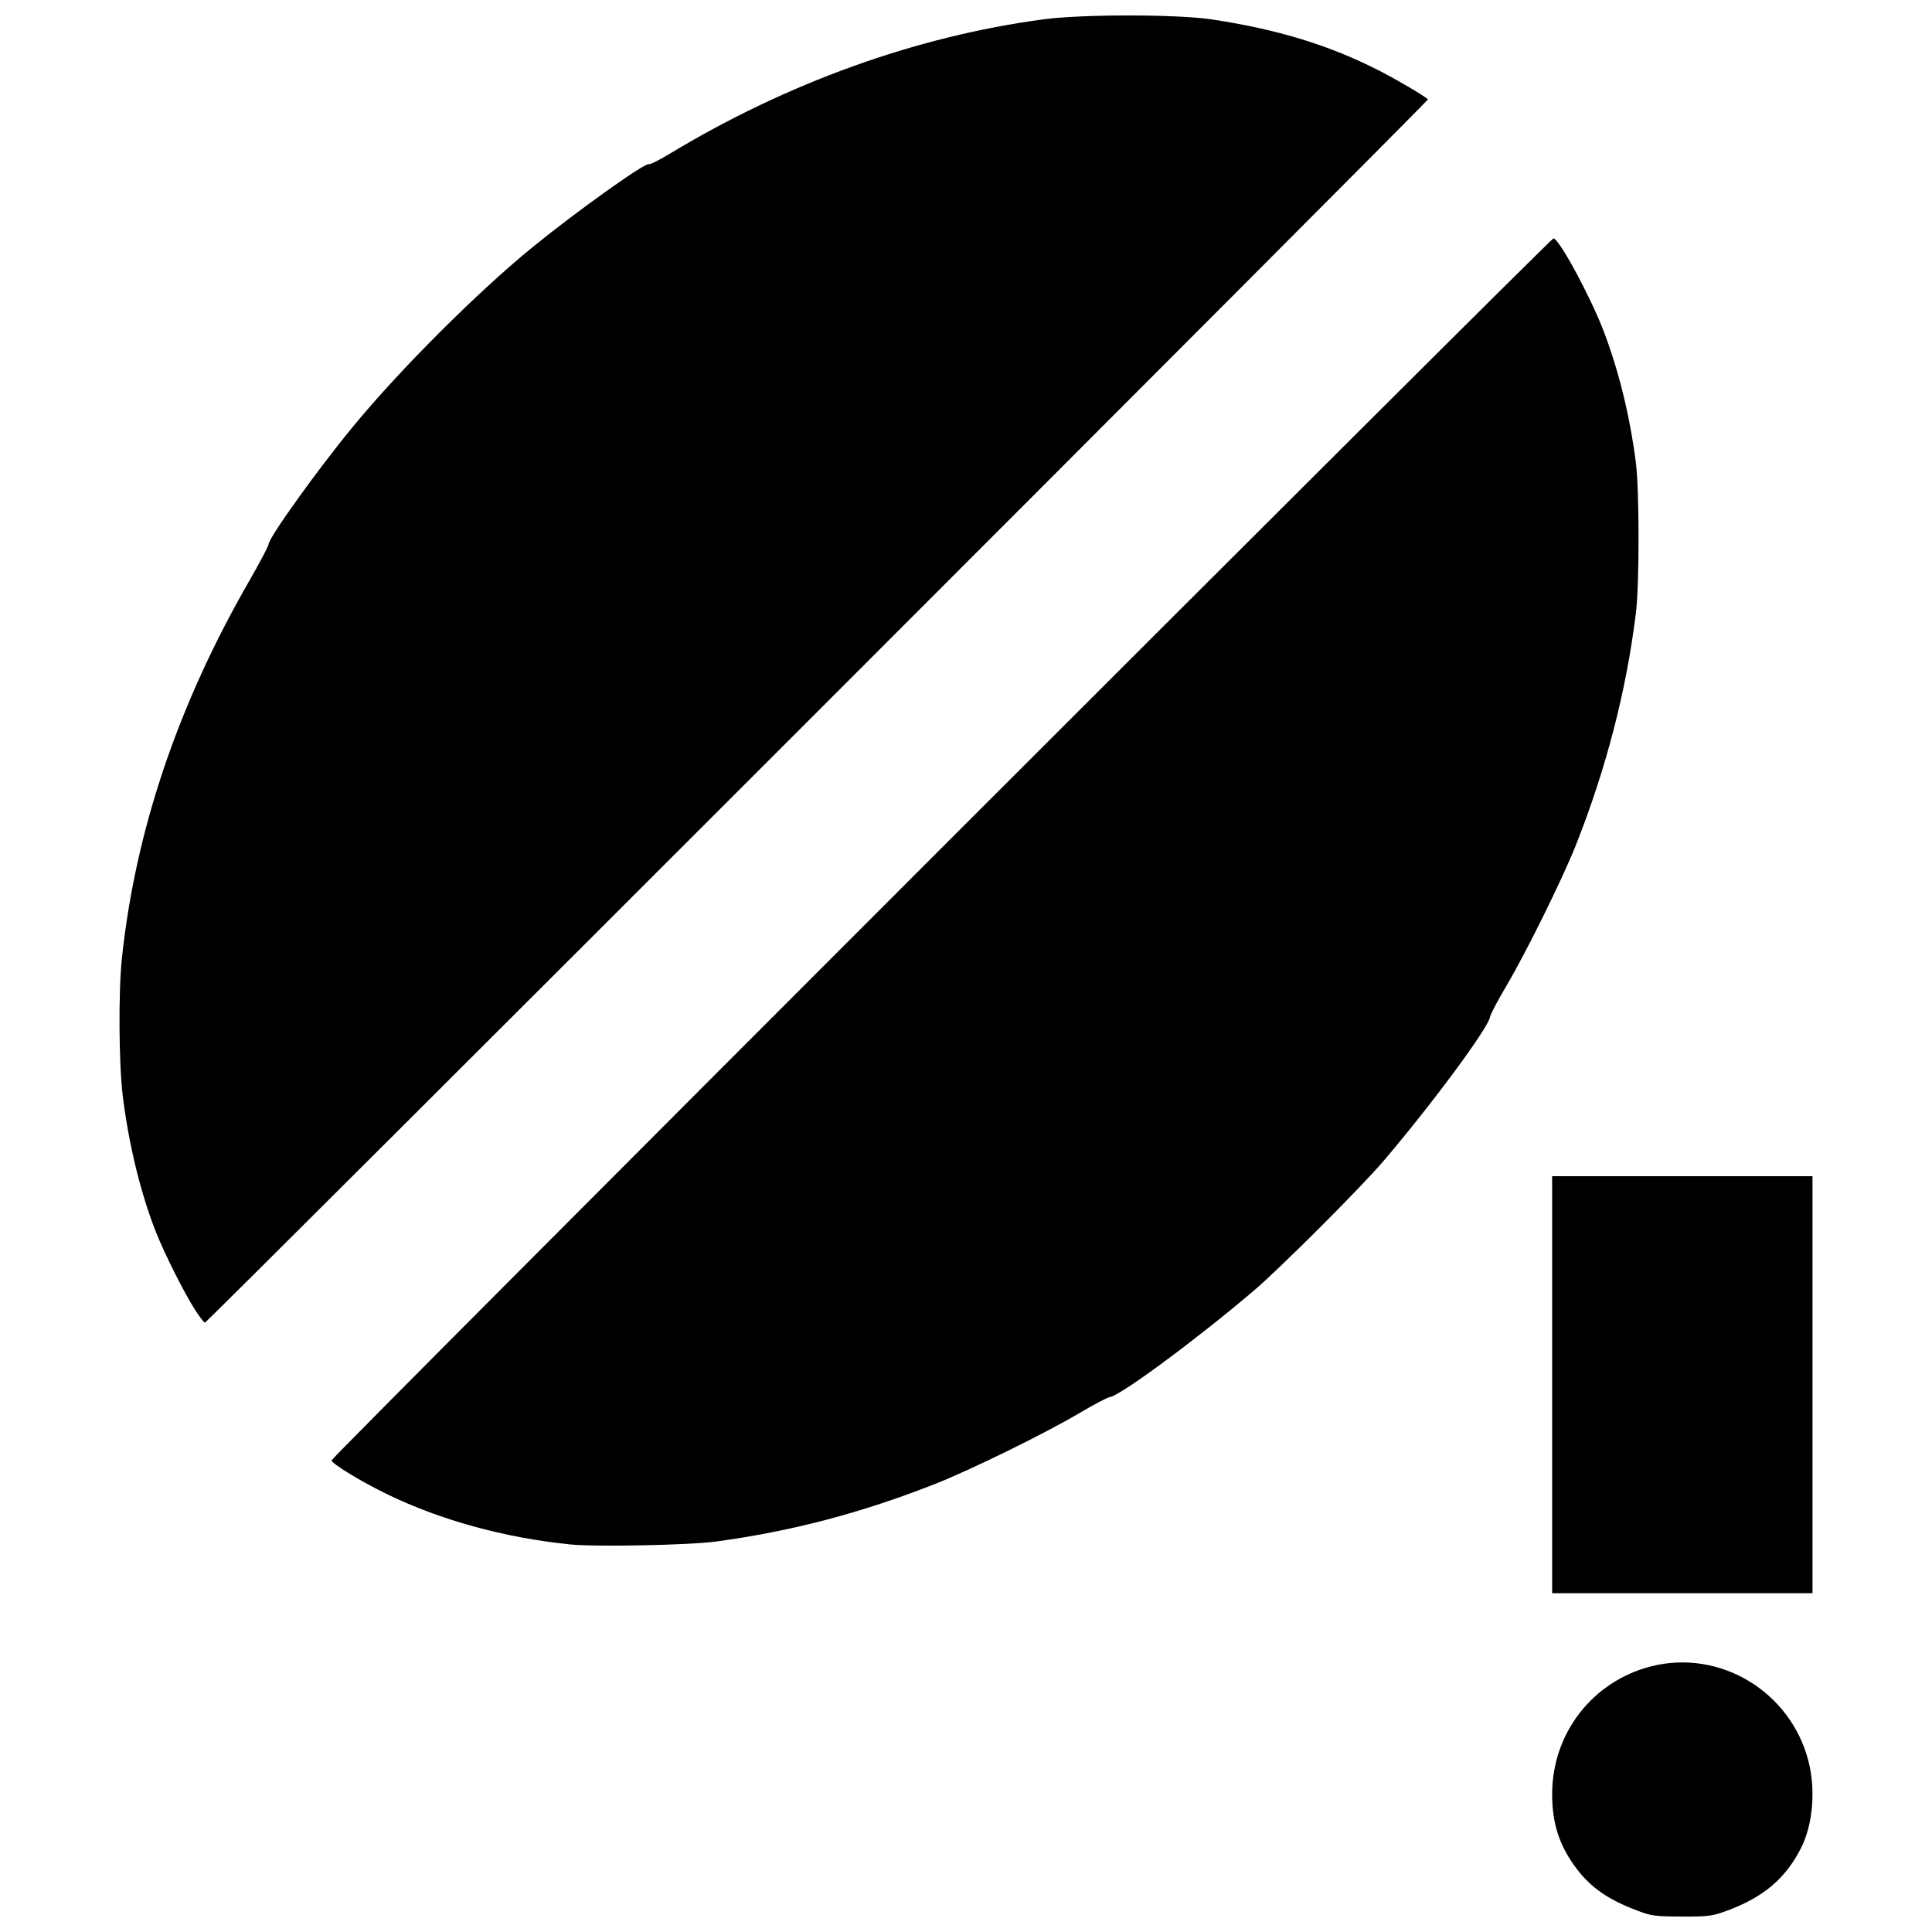 <?xml version="1.0" encoding="UTF-8"?>
<!-- Uploaded to: SVG Repo, www.svgrepo.com, Generator: SVG Repo Mixer Tools -->
<svg width="800px" height="800px" version="1.1" viewBox="144 144 512 512" xmlns="http://www.w3.org/2000/svg">
 <defs>
  <clipPath id="a">
   <path d="m175 148.09h450v503.81h-450z"/>
  </clipPath>
 </defs>
 <g clip-path="url(#a)">
  <path d="m577.97 650.36c-7.703-2.894-12.316-6.074-16.141-11.125-4.547-6.012-6.481-11.867-6.492-19.699-0.027-16.137 10.637-29.949 26.195-33.93 18.223-4.66 37.008 6.656 41.734 25.141 1.949 7.617 1.164 16.805-1.961 22.969-4.168 8.227-10.141 13.227-20.055 16.793-3.574 1.285-4.648 1.414-11.59 1.391-7.039-0.023-7.973-0.148-11.691-1.543zm-22.641-139.4v-55.258h69v110.52h-69zm-260.38 42.312c-17.266-1.77-34.027-6.363-48.199-13.215-7.047-3.406-14.875-8.176-14.875-9.062 0-0.812 322.99-323.81 323.8-323.81 1.477 0 9.812 15.402 13.348 24.66 3.973 10.406 6.91 22.406 8.488 34.641 0.949 7.356 0.965 32.246 0.027 39.895-2.531 20.656-7.879 41.328-15.969 61.727-3.465 8.738-13.277 28.598-18.379 37.199-2.285 3.856-4.227 7.531-4.312 8.172-0.371 2.824-15.309 23.031-28.223 38.188-5.93 6.961-27.344 28.371-34.301 34.301-15.086 12.855-35.477 27.93-38.234 28.27-0.613 0.074-4.273 2-8.125 4.281-9.195 5.434-28.785 15.043-38.277 18.777-19.539 7.684-38.137 12.562-58.074 15.238-7.156 0.961-31.941 1.438-38.695 0.746zm-99.203-62.07c-2.879-4.457-8.043-14.711-10.41-20.676-4.031-10.16-7.231-23.277-8.805-36.117-1.043-8.512-1.168-27.551-0.234-36.391 3.562-33.766 14.797-67.105 33.656-99.891 2.863-4.981 5.211-9.414 5.211-9.855 0-1.703 12.859-19.645 22.379-31.215 12.449-15.137 33.113-35.773 47.703-47.648 11.652-9.48 29.84-22.453 30.719-21.91 0.262 0.164 2.617-1 5.231-2.582 31.285-18.938 65.574-31.289 99.363-35.797 10.281-1.371 35.246-1.363 44.477 0.016 17.422 2.602 31.238 6.824 44.477 13.594 4.762 2.434 11.824 6.598 12.914 7.609 0.301 0.281-323.54 324.18-324.12 324.18-0.23 0-1.383-1.492-2.559-3.316z"/>
 </g>
</svg>